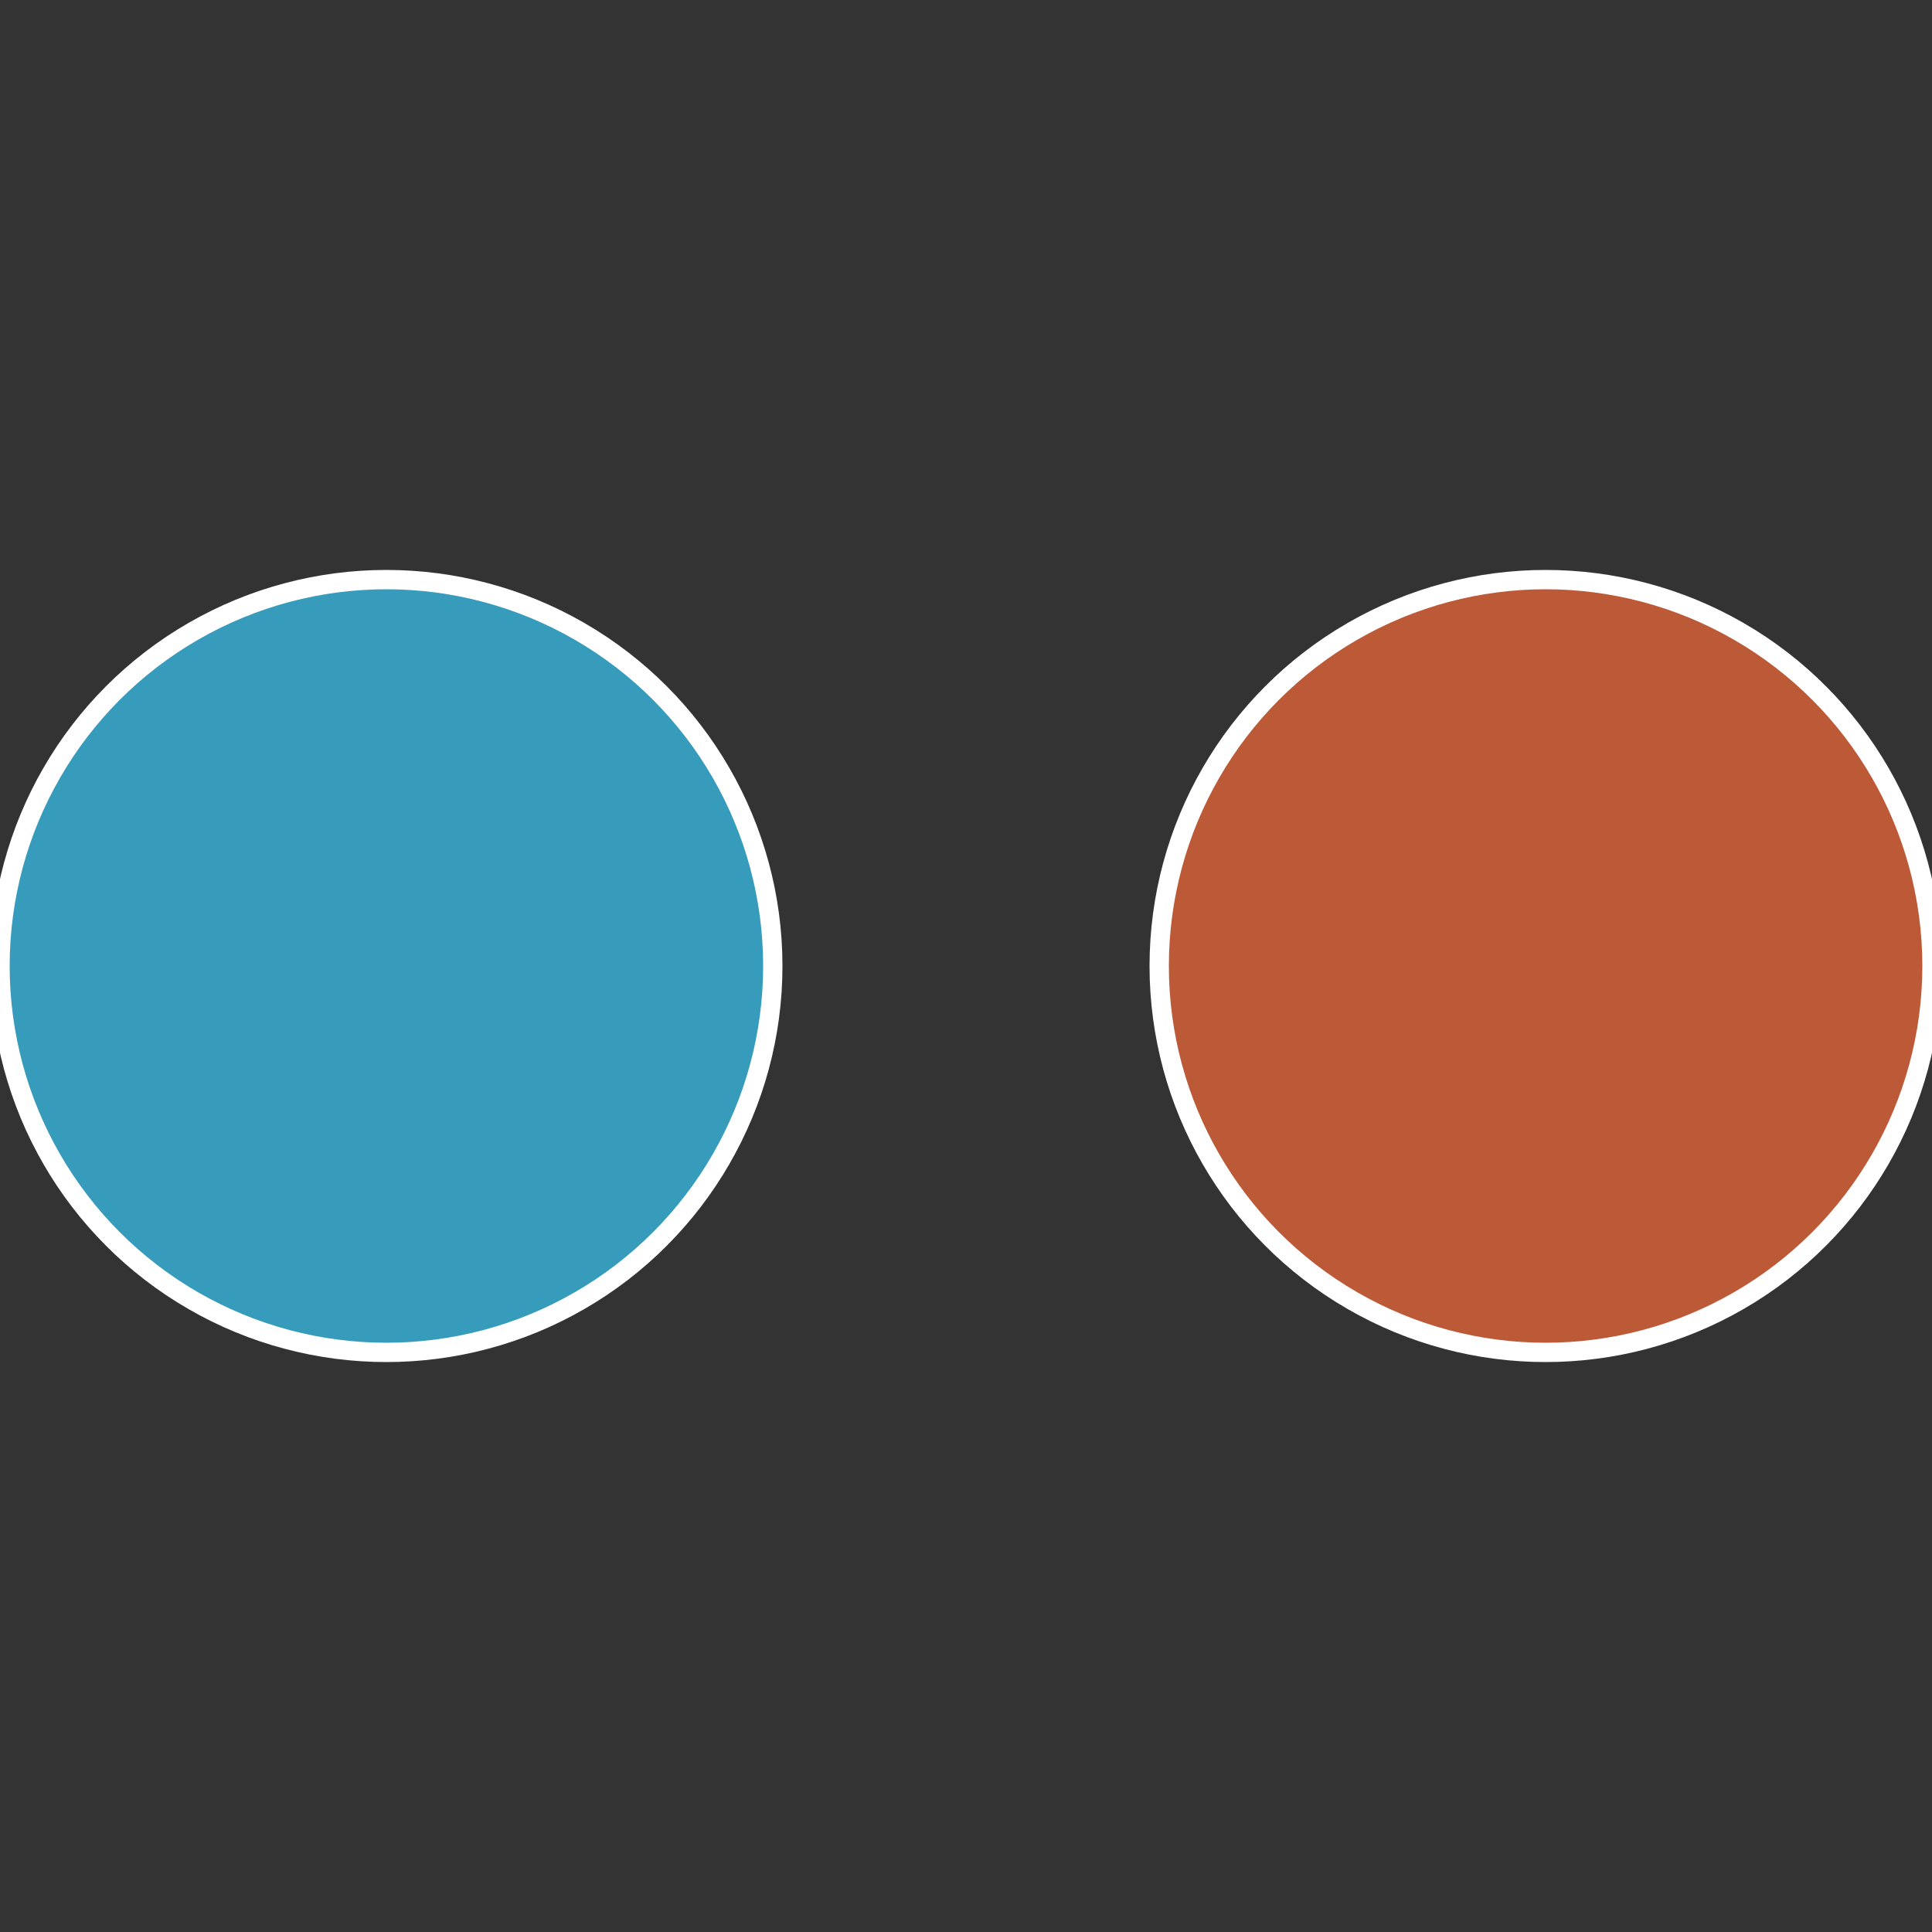 <?xml version="1.0" standalone="no"?>
<svg width="500" height="500" viewBox="-1 -1 2 2" xmlns="http://www.w3.org/2000/svg">
 
                <rect x="-1" y="-1" width="2" height="2" fill="#333333" stroke="none"/>
 
                <circle cx="0.6" cy="0" r="0.4" fill="#bc5937" stroke="#fff" stroke-width="1%" />
             
                <circle cx="-0.6" cy="7.3478807948841E-17" r="0.4" fill="#379bbc" stroke="#fff" stroke-width="1%" />
            </svg>
